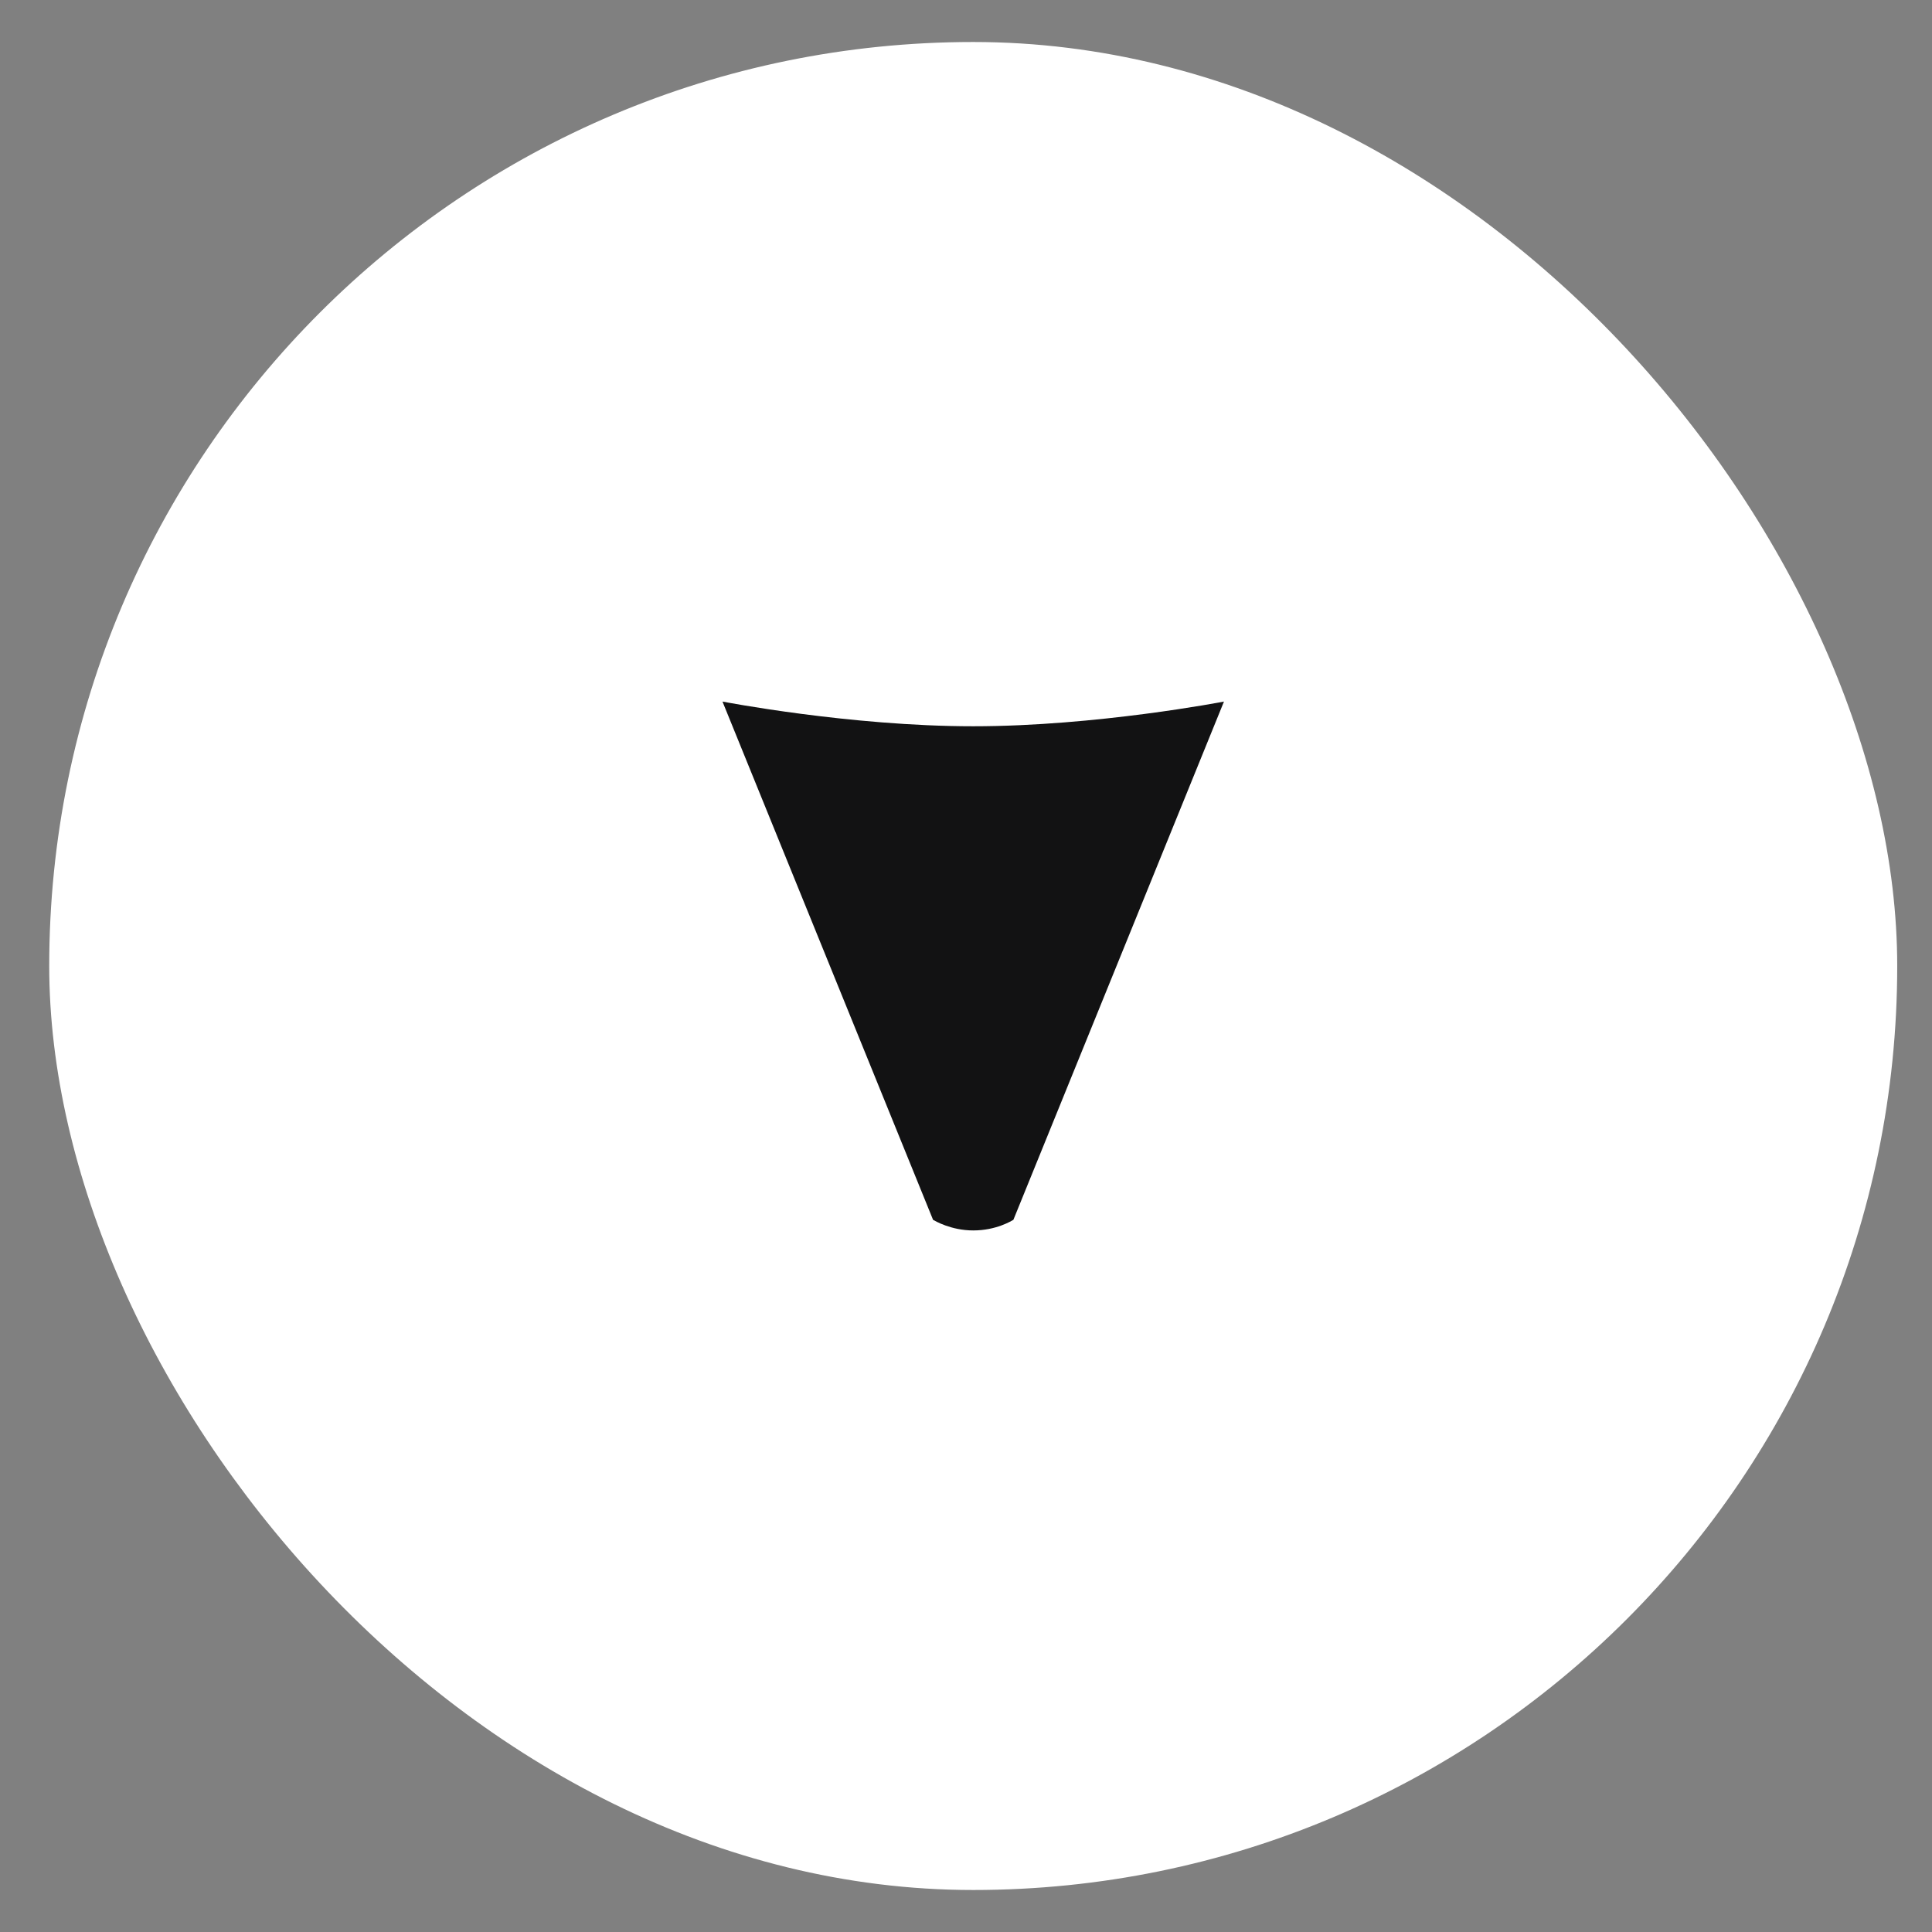 <svg width="23" height="23" viewBox="0 0 23 23" fill="none" xmlns="http://www.w3.org/2000/svg">
<rect x="0" y="0" width="23" height="23" fill="#808080" stroke="none"/>
<rect x="0.586" y="0.5" width="22" height="22" rx="11" fill="white"/>
<path d="M11.108 14.522C11.129 14.533 11.32 14.648 11.586 14.648C11.862 14.648 12.043 14.533 12.064 14.522L14.571 8.352C14.571 8.352 13.052 8.646 11.586 8.646C10.12 8.646 8.601 8.352 8.601 8.352L11.108 14.522Z" fill="#121213"/>
</svg>
